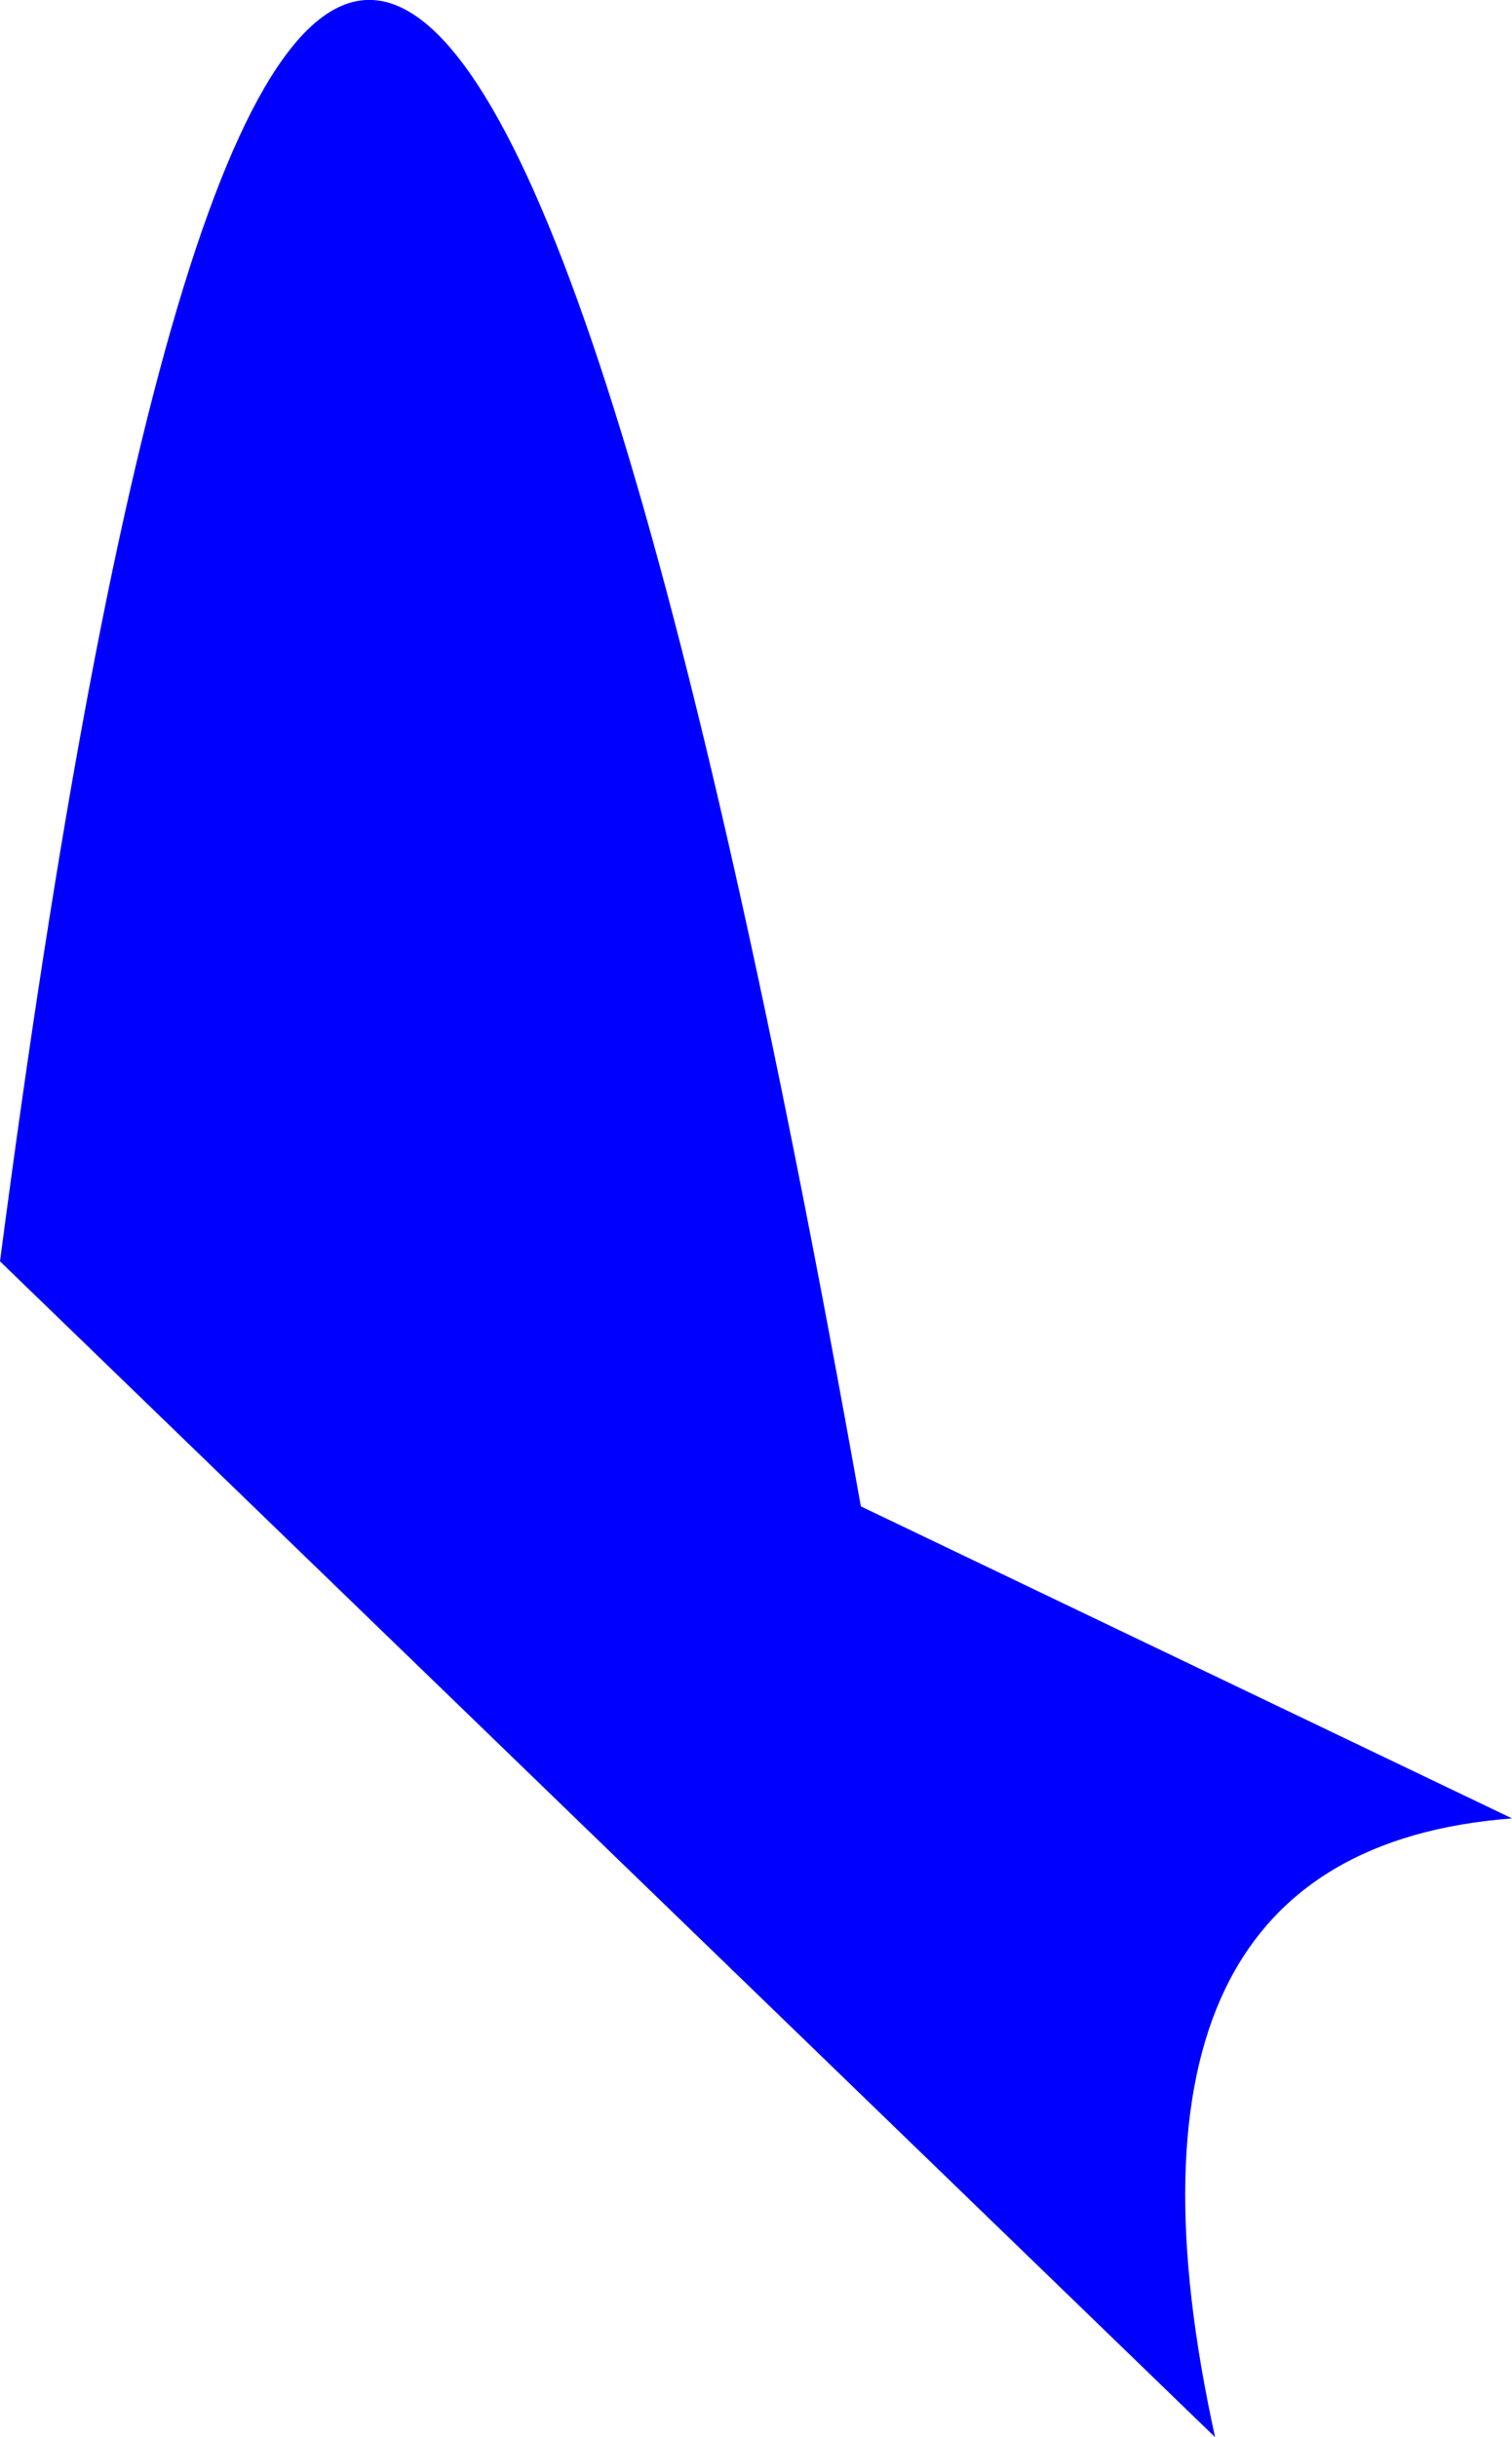 <?xml version="1.0" encoding="UTF-8" standalone="no"?>
<svg xmlns:xlink="http://www.w3.org/1999/xlink" height="138.25px" width="85.8px" xmlns="http://www.w3.org/2000/svg">
  <g transform="matrix(1.0, 0.0, 0.0, 1.0, -236.4, -191.0)">
    <path d="M322.2 294.15 Q298.05 296.0 305.35 329.25 L236.4 262.55 Q256.05 112.8 285.25 276.45 L322.2 294.15" fill="#0000ff" fill-rule="evenodd" stroke="none"/>
  </g>
</svg>
